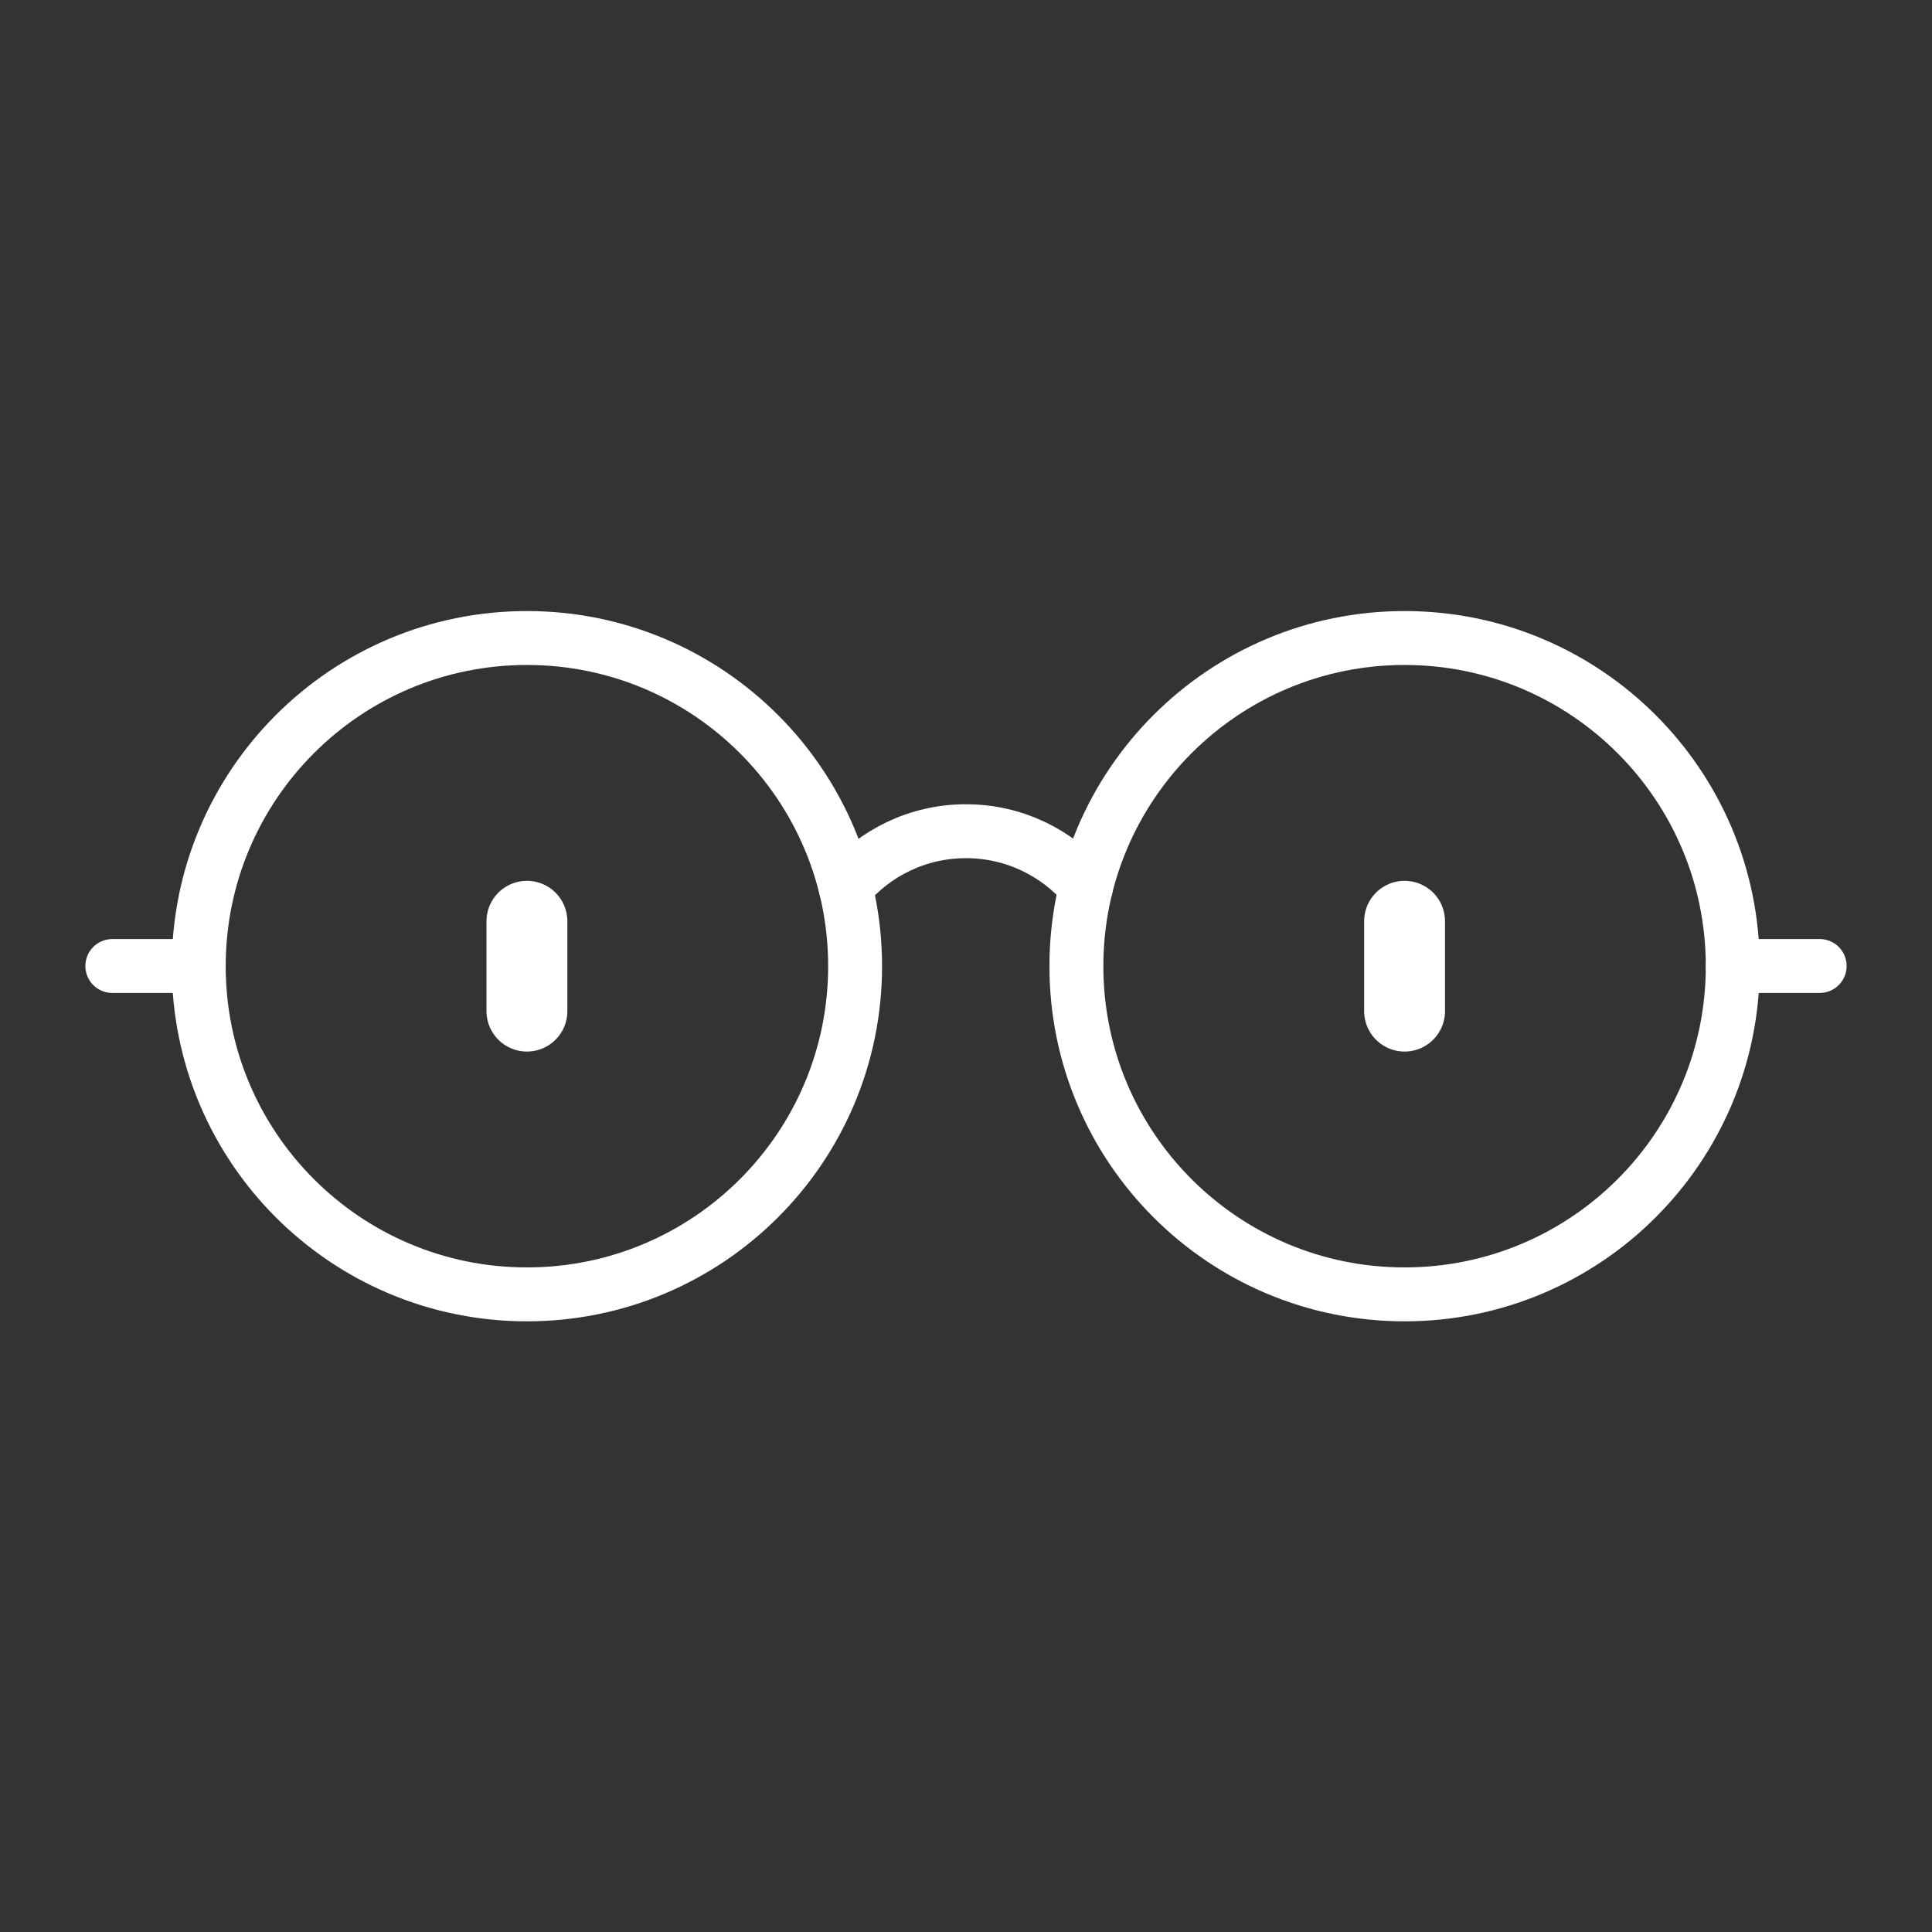 <svg xmlns="http://www.w3.org/2000/svg" width="430" height="430" fill="none" viewBox="0 0 430 430"><rect x="0" y="0" width="430" height="430" fill="#333333" stroke="none"/><g stroke="#fff" stroke-linecap="round"><path stroke-linejoin="round" stroke-miterlimit="10" stroke-width="12" d="M117.277 288.086c40.341 0 73.043-32.703 73.043-73.043S157.618 142 117.277 142c-40.34 0-73.043 32.702-73.043 73.043 0 40.34 32.703 73.043 73.043 73.043m195.336 0c40.341 0 73.043-32.703 73.043-73.043S352.954 142 312.613 142c-40.34 0-73.043 32.702-73.043 73.043 0 40.34 32.703 73.043 73.043 73.043"/><path stroke-width="18" d="M312.613 205.043v20m-195.336-20v20"/><path stroke-linejoin="round" stroke-miterlimit="10" stroke-width="12" d="M241.718 197.39C235.297 189.811 225.711 185 215 185c-10.758 0-20.382 4.854-26.803 12.49M44.224 215H25m379.999 0H385.65"/></g></svg>
